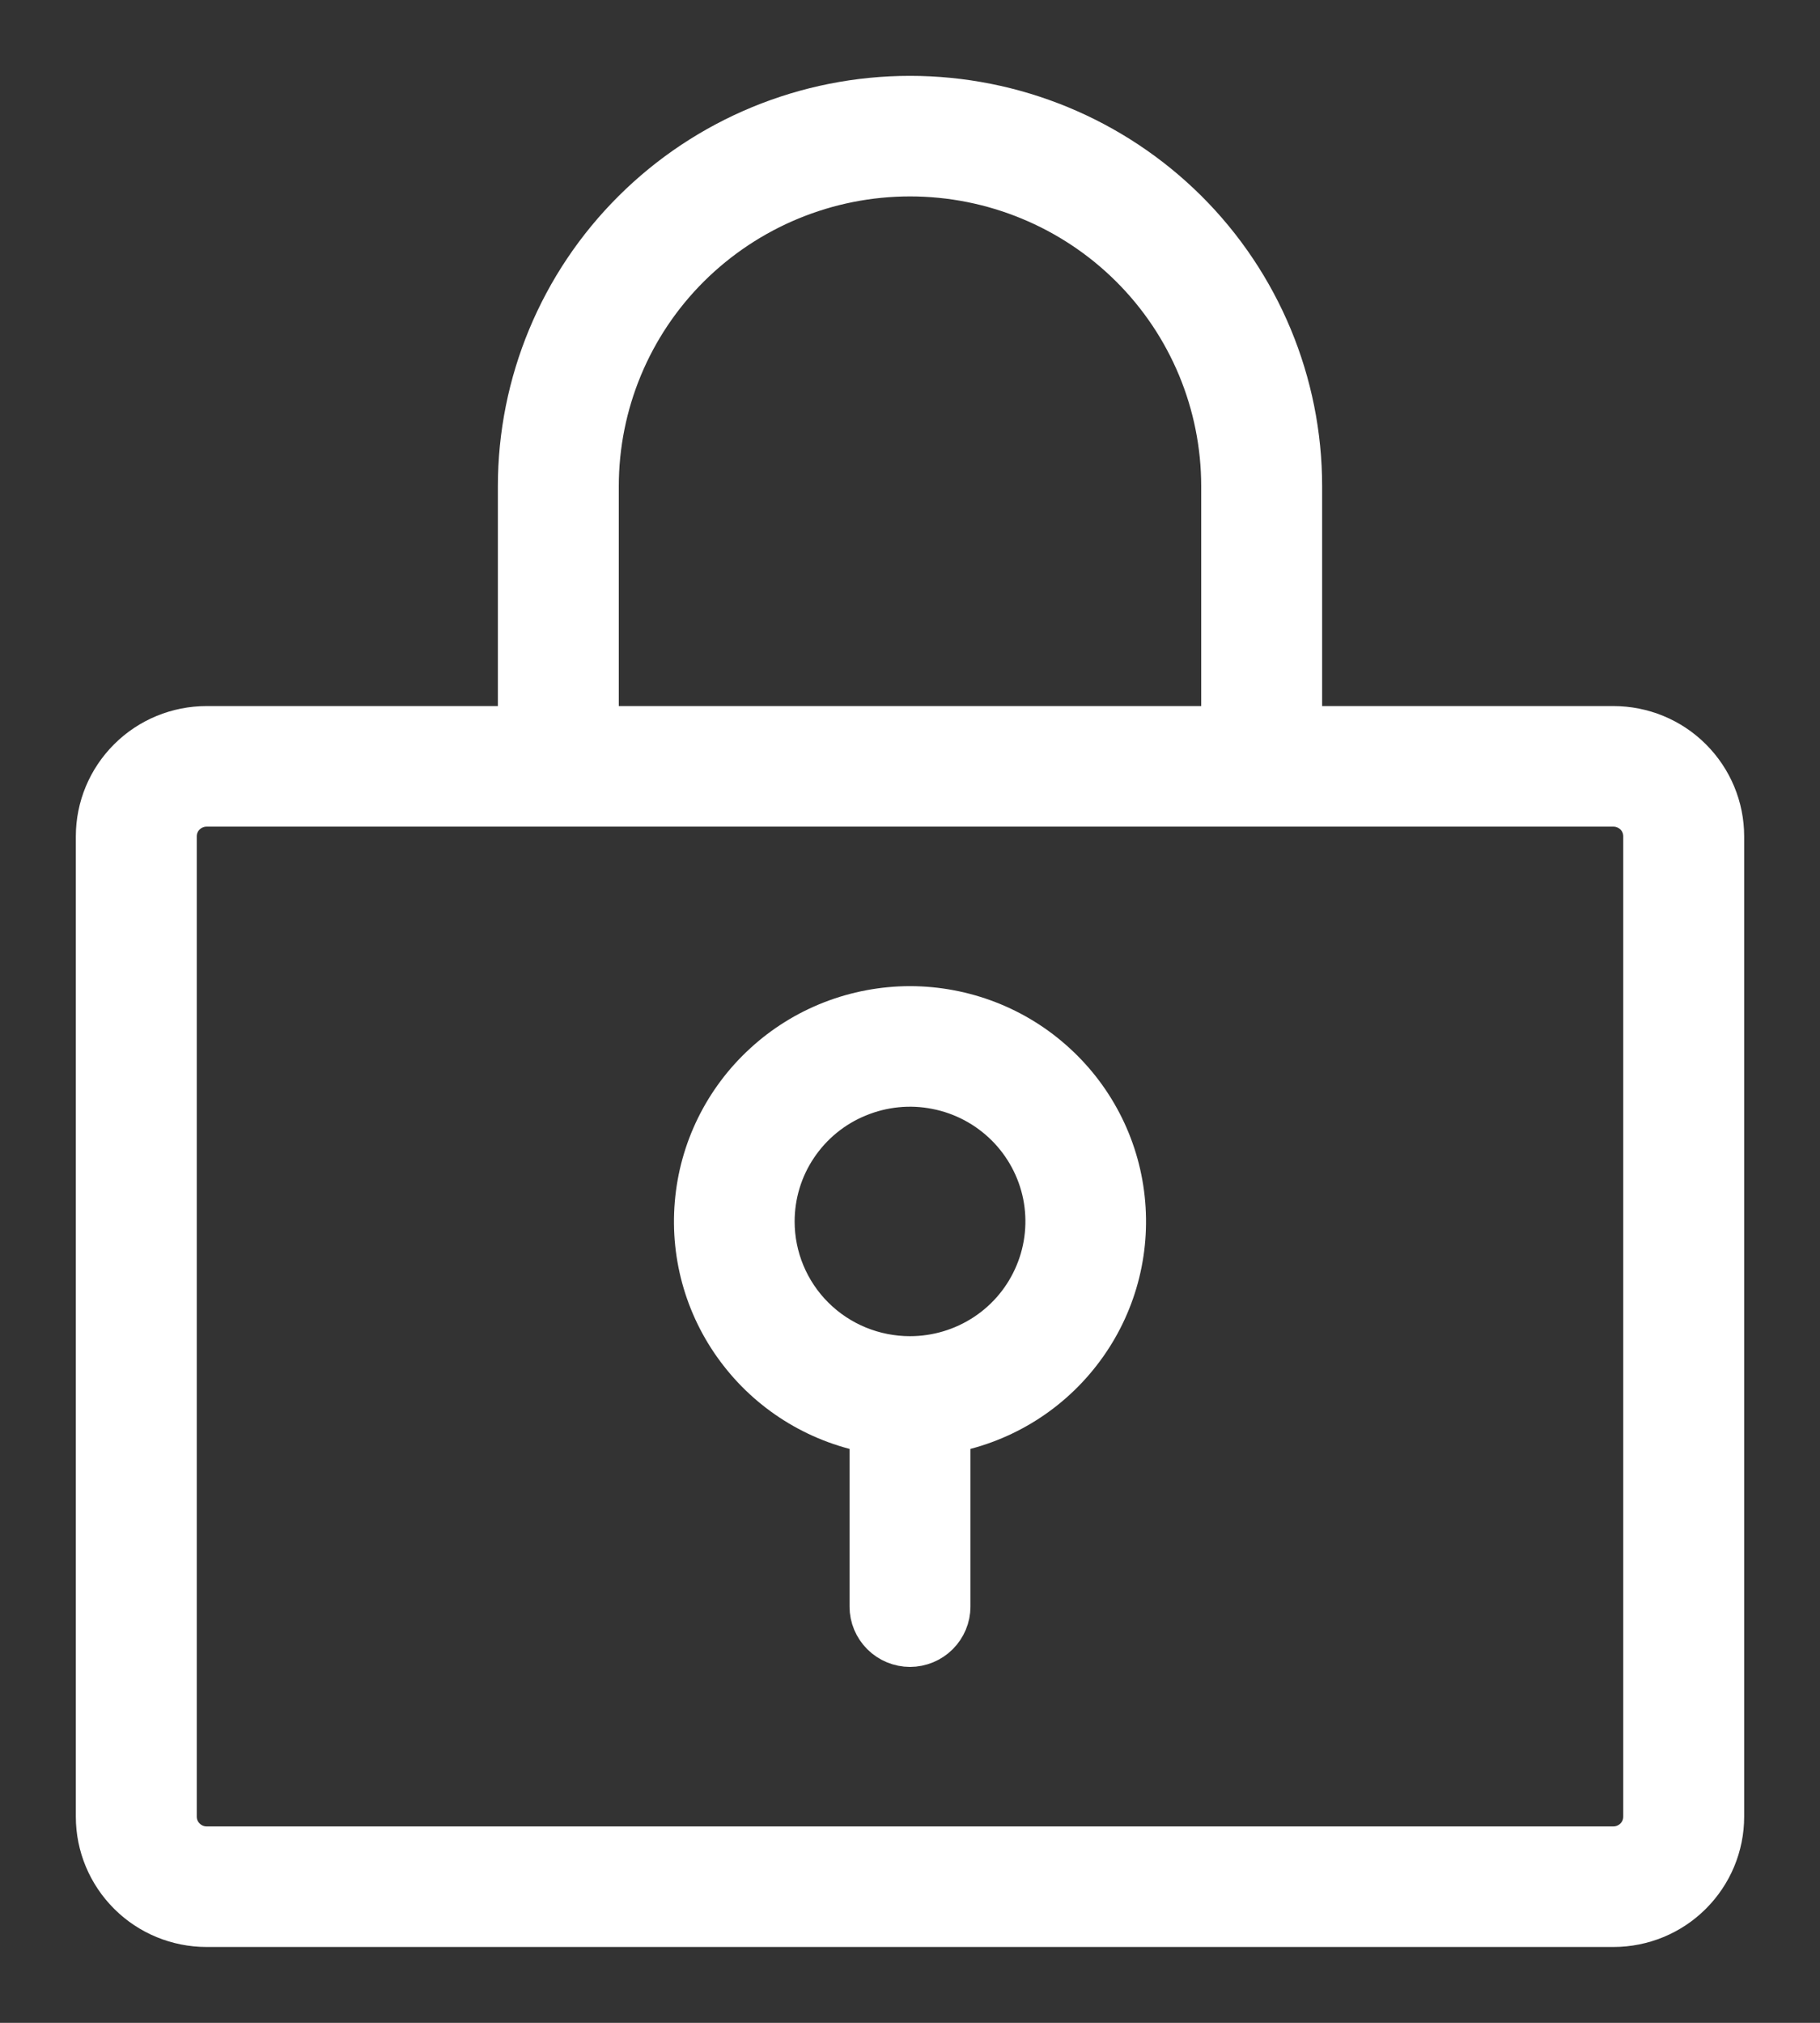 <svg width="18" height="20" viewBox="0 0 18 20" fill="none" xmlns="http://www.w3.org/2000/svg">
<rect x="0" y="0" width="18" height="20" fill="#333333" stroke="none"/>
<path d="M2.043 7.231H5.174V4.808C5.174 3.798 5.577 2.829 6.295 2.115C7.012 1.401 7.985 1 9 1C10.015 1 10.988 1.401 11.706 2.115C12.423 2.829 12.826 3.798 12.826 4.808V7.231H15.957C16.233 7.231 16.499 7.34 16.694 7.535C16.89 7.73 17 7.994 17 8.269V17.962C17 18.237 16.89 18.501 16.694 18.696C16.499 18.891 16.233 19 15.957 19H2.043C1.767 19 1.501 18.891 1.306 18.696C1.11 18.501 1 18.237 1 17.962V8.269C1 7.994 1.11 7.73 1.306 7.535C1.501 7.34 1.767 7.231 2.043 7.231ZM12.13 4.808C12.13 3.981 11.801 3.189 11.214 2.605C10.627 2.021 9.83 1.692 9 1.692C8.17 1.692 7.374 2.021 6.786 2.605C6.199 3.189 5.87 3.981 5.87 4.808V7.231H12.13V4.808ZM1.696 17.962C1.696 18.053 1.732 18.141 1.798 18.206C1.863 18.271 1.951 18.308 2.043 18.308H15.957C16.049 18.308 16.137 18.271 16.203 18.206C16.268 18.141 16.304 18.053 16.304 17.962V8.269C16.304 8.177 16.268 8.089 16.203 8.024C16.137 7.96 16.049 7.923 15.957 7.923H2.043C1.951 7.923 1.863 7.96 1.798 8.024C1.732 8.089 1.696 8.177 1.696 8.269V17.962ZM9 10C9.523 10.001 10.027 10.196 10.411 10.549C10.796 10.901 11.034 11.385 11.077 11.903C11.121 12.422 10.968 12.938 10.647 13.349C10.327 13.761 9.863 14.037 9.348 14.124V15.885C9.348 15.976 9.311 16.064 9.246 16.129C9.181 16.194 9.092 16.231 9 16.231C8.908 16.231 8.819 16.194 8.754 16.129C8.689 16.064 8.652 15.976 8.652 15.885V14.124C8.137 14.037 7.673 13.761 7.353 13.349C7.032 12.938 6.879 12.422 6.923 11.903C6.966 11.385 7.204 10.901 7.589 10.549C7.973 10.196 8.477 10.001 9 10ZM9 13.461C9.275 13.461 9.544 13.38 9.773 13.228C10.002 13.076 10.18 12.86 10.285 12.607C10.391 12.354 10.418 12.075 10.365 11.807C10.311 11.538 10.178 11.291 9.984 11.098C9.789 10.904 9.541 10.772 9.271 10.719C9.002 10.665 8.722 10.693 8.468 10.798C8.213 10.902 7.996 11.08 7.843 11.308C7.69 11.535 7.609 11.803 7.609 12.077C7.609 12.444 7.755 12.796 8.016 13.056C8.277 13.316 8.631 13.461 9 13.461Z" fill="white" stroke="white" stroke-width="0.5"/>
</svg>
